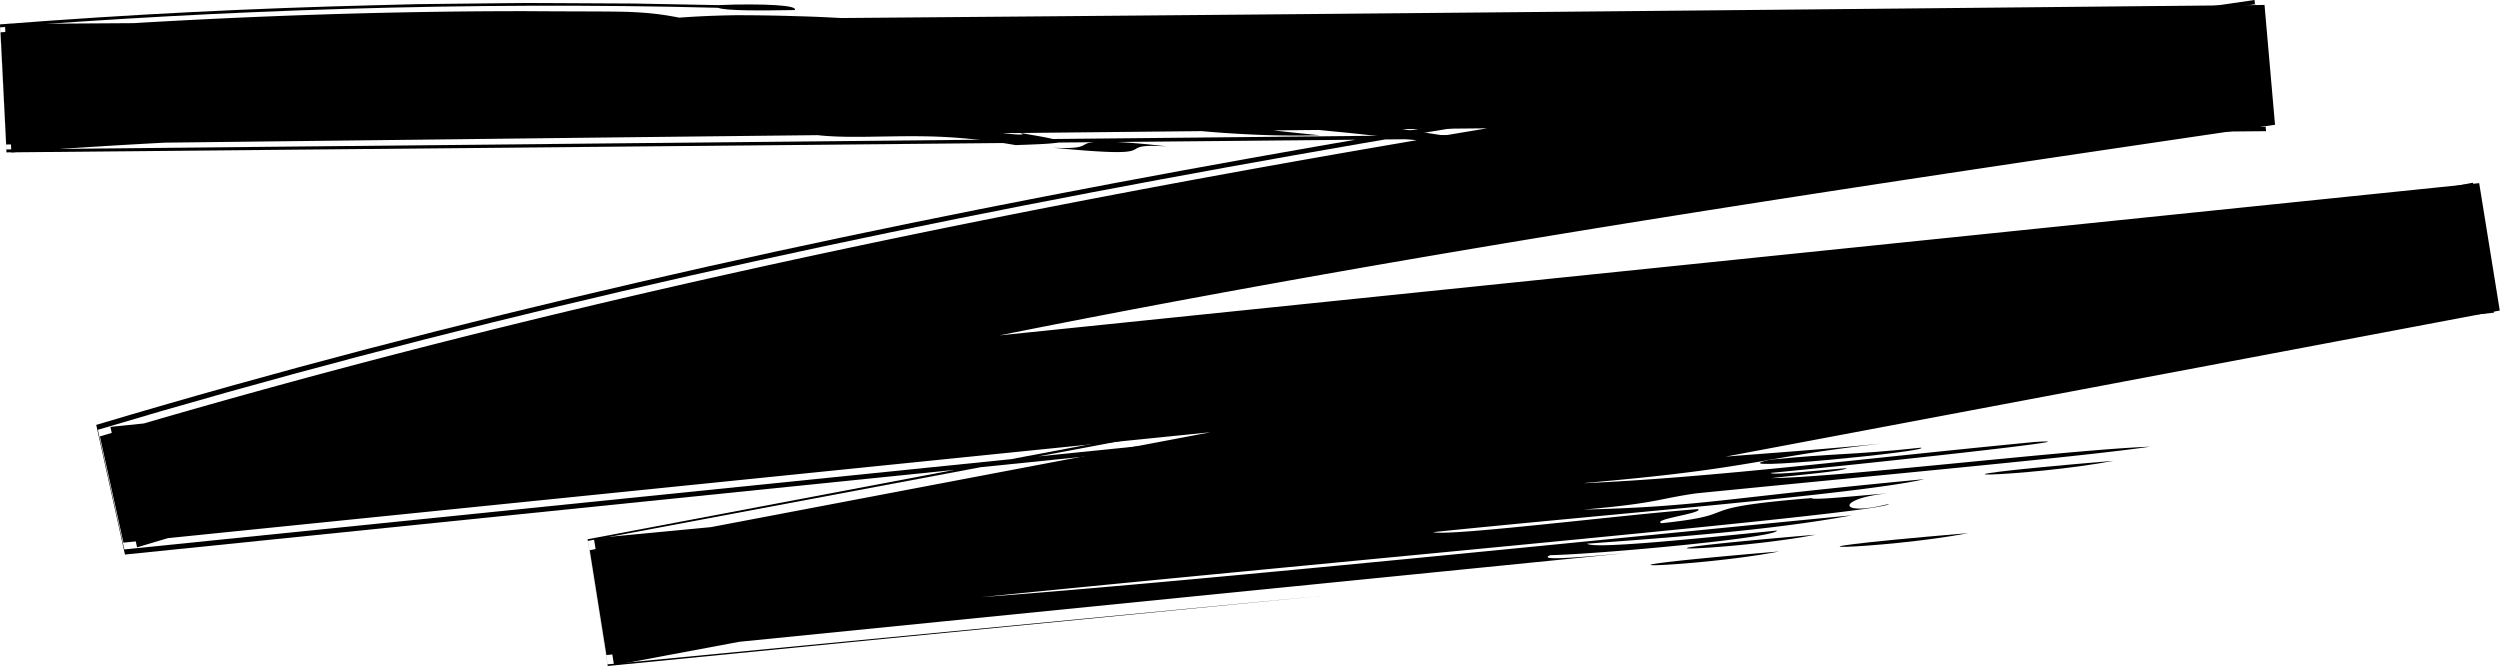 <svg xmlns="http://www.w3.org/2000/svg" width="187" height="50" fill="none" viewBox="0 0 187 50"><g fill="#000" clip-path="url(#clip0_502_6695)"><path d="M158.096 34.466c-18.187 1.533-6.185 1.202 0 0Z"/><path d="M118.234 36.154c7.795-.664 10.834-1.192 13.993-1.73 0-.008 0-.016.119-.034l.115-.01c2.221-.388 4.443-.77 8.329-1.205-8.719.878-16.085 1.092-22.641 2.198 7.471-1.46-5.425.519-5.703.158 1.119-.68 21.366-1.9 22.6-2.59-1.769.164-3.422.308-2.847.078 1.646-.168 3.296-.345 2.806-.47-15.407 1.89-32.345 2.801-45.282 4.393l-.063-.589c-10.728 1.106-24.025 2.637-33.984 3.101 16.038-1.555 32.073-3.113 48.111-4.668 4.129-.4 23.129-2.171 14.132-1.57L92.444 35.69c-15.8 1.506-31.814 3.03-48.023 4.573l1.51 9.497a72870.2 72870.2 0 0 0 141.052-26.532l-1.54-9.529C126.784 19.735 67.193 25.866 8.258 31.932l1.995 9.01c26.375-7.923 53.246-13.896 80.04-18.841 26.802-4.947 53.54-8.891 79.878-12.767L169.386.37c-50.794.513-99.388.952-145.411 1.272-7.488.047-15.602.1-23.606.152l.481 9.607a522.976 522.976 0 0 1 27.275-1.32c6.213-.455-3.532-.39 2.804-.666.59.119 1.444.197 1.724.27.28.08-.013.15-1.711.319 10.088.166 1.748-.702 8.438-.698-.113.335 2.23.507 5.633.608.122-.271-1.286-.44-2.812-.6 6.579-.037 3.168.556 8.442.671.706-.143.127-.392 2.827-.344 1.256.254 2.015.406 2.503.455.488.053.704.019.876-.051.342-.14.498-.423 2.26-.433.838.349 1.808.509 2.916.57 1.108.072 2.357.058 3.753.033 1.397-.018 2.943-.057 4.639.019a44.09 44.09 0 0 1 5.547.62c1.591-.054 2.493-.095 2.927-.157.432-.063.395-.143.109-.234-.287-.09-.824-.192-1.39-.295-.569-.096-1.165-.197-1.57-.295 2.663.668-7.265-.596-5.948-.9-1.31.142-2.848.26-5.32.272 7.672-.24-7.607-1.129.059-1.18-.198.453 5.107.474 9.572.603l3.094.068c.913.028 1.674.067 2.184.102 1.02.072 1.036.148-.744.249 2.504.071 4.5.178 6.204.295 1.702.131 3.116.283 4.467.402 1.349.125 2.635.214 4.08.28 1.445.071 3.052.096 5.047.055-3.17-.312-5.805-.622-7.74-.848-1.931-.242-3.154-.47-3.488-.673 1.262.14 2.571.273 3.924.405l2.06.196c.697.072 1.404.146 2.12.222l4.401.435c.75.068 1.507.15 2.273.234l2.313.25c1.555.17 3.14.325 4.741.511l4.855.583c.817.098 1.639.2 2.463.3.822.113 1.648.223 2.475.336 1.654.23 3.319.46 4.987.69a323.04 323.04 0 0 1-5.343-.848c-.857-.143-1.696-.287-2.522-.427-.828-.133-1.642-.262-2.442-.392l-4.664-.775c-1.516-.242-2.995-.462-4.45-.684-1.455-.213-2.882-.437-4.304-.613-1.42-.174-2.83-.337-4.242-.48-2.819-.308-5.653-.46-8.587-.536-1.943-.79 5.007-.12 2.951-.913a322.61 322.61 0 0 0-2.918-.338 116.961 116.961 0 0 0-3.188-.325l-6.594-.593c-4.303-.33-8.143-.68-9.967-.98l2.24.112c.716.048 1.401.095 2.058.138 1.314.094 2.52.18 3.637.263 2.233.151 4.105.338 5.783.476 1.679.141 3.162.24 4.613.32 1.45.09 2.868.14 4.419.145-.486.068.015.208 1.028.37.507.08 1.142.166 1.847.252.705.095 1.477.19 2.262.28 3.138.354 6.455.596 6.197.286-1.611-.279-4.048-.574-6.92-.917-1.435-.18-2.98-.32-4.588-.482l-4.95-.48c-6.716-.585-13.618-1.1-17.582-1.55 2.788.198 4.55.341 5.718.374 1.167.04 1.737 0 2.13-.066.392-.065.607-.151 1.066-.205.46-.053 1.163-.086 2.53.006-2.638.124-.103.53 3.239.86 3.345.306 7.492.659 8.107.489a91.56 91.56 0 0 1-5.174-.423c-1.444-.148-2.56-.31-3.213-.45-1.306-.279-.753-.461 2.756-.23.7.208.082.38 2.806.643-.276-.246-.78-.42-1.516-.564-.735-.142-1.698-.228-2.886-.325-1.189-.088-2.598-.19-4.23-.311l-2.616-.2c-.928-.071-1.91-.157-2.95-.258-1.966-.062-2.068.121-2.348.281-.28.16-.735.29-3.406.183-.044-.302.622-.521 2.047-.65 1.424-.122 3.606-.122 6.588-.027 1.784.123 3.233.326 4.228.408.995.086 1.535.068 1.496-.187a241.342 241.342 0 0 0-4.005-.37 112.944 112.944 0 0 0-2.938-.165 52.14 52.14 0 0 0-3.736-.048c-.95.019-1.726.076-2.69.115-.962.037-2.111.052-3.81 0 3.936.068.517-.738 5.762-.506 2.024.178 4.279.326 6.393.435 1.058.047 2.077.119 3.016.164.94.047 1.796.084 2.524.106 2.913.089 3.767-.045-.45-.517-.575.05-1.332.05-2.236.01-.907-.038-1.96-.118-3.132-.198a238.359 238.359 0 0 1-3.825-.316c-1.368-.122-2.817-.263-4.315-.368-2.995-.221-6.178-.476-9.277-.55a137.438 137.438 0 0 0-4.543-.07c-1.468.021-2.88.083-4.196.181-1.368-.267-2.352-.375-3.938-.435-1.583-.039-3.766-.022-7.537-.05C27.147.832 13.774 1.339.042 2.42l.42 8.39c13.414-.158 27.219-.318 40.674-.476 43.265-.5 85.047-.878 128.339-1.293l-.722-8.267C154.79 2.821 140.578 4.906 126.11 7.19c-14.468 2.283-29.194 4.766-44.172 7.635-13.1 2.511-25.92 5.226-38.363 8.189-12.442 2.963-24.508 6.176-36.102 9.632l1.76 7.945c60.37-6.133 117.391-11.924 177.212-18.002l-1.312-8.123a65495.691 65495.691 0 0 0-141.02 26.689l1.247 7.844 76.298-7.627c-3.543.319-6.731.596-5.701.156 3.68-.084 16.897-1.292 16.96-1.844-7.074.72-13.792 1.379-14.197.983 5.911-.442 13.719-.985 19.793-2.12-12.739 1.21-48.69 4.914-65.119 6.12 14.32-1.442 31.309-3.028 44.708-4.333 6.7-.652 12.501-1.233 16.625-1.69 4.125-.458 6.569-.793 6.551-.948-3.827.982-3.977-.399-.087-.793-2.244.177-5.661.54-5.681.353-9.684.792-4.638 1.184-11.235 1.882-.748-.3 3.138-.743 2.748-1.059-5.909.458-18.608 2.052-19.835 1.726 12.965-1.34 31.987-2.848 36.753-3.962-15.34 1.438-16.584 2.045-25.497 2.275 5.551-.48 5.517-.8 8.451-1.217 14.973-1.485 28.895-2.753 33.941-3.49-6.172.236-23.231 2.296-28.344 2.354 2.114-.247 5.538-.538 5.64-.745-2.245.176-5.662.541-5.682.353 6.957-.659 25.098-2.633 19.766-2.315-13.204 1.272-24.025 2.661-33.984 3.099l.002-.002ZM53.477 9.248c-1.88-.228 11.183-.19 8.461.063-.175.019-1.676.06-3.44.066-.882.002-1.827-.004-2.71-.025-.44-.01-.863-.026-1.255-.045-.39-.014-.748-.033-1.056-.06Z"/><path d="M143.688 33.487c.861.265-15.296 1.84-11.46.94 0-.008.119-.029.234-.047 4.951-.497 5.807-.316 11.226-.893ZM147.247 39.875c-18.187 1.535-6.183 1.202 0 0ZM137.778 31.686c-18.187 1.534-6.188 1.202 0 0Z"/><path d="M132.467 34.38a1.286 1.286 0 0 0-.235.047c0-.008 0-.016.12-.035l.115-.01v-.002ZM135.812 39.996c-18.187 1.533-6.183 1.203 0 0ZM133.097 41.248c-18.187 1.535-6.189 1.203 0 0ZM123.625 33.059c-18.187 1.534-6.182 1.202 0 0Z"/><path d="M53.706.583C34.894.098 16.25.786.02 2.046l.457 9.13L169.492 9.49 168.69.316c-27.605 4.063-54.995 8.115-81.981 13.126-26.98 5.005-53.57 10.984-79.39 18.707L9.3 41.096l177.207-18.034-1.466-9.072C138.75 22.676 92.032 31.44 43.977 40.46l1.468 9.233c17.51-1.68 35.513-3.406 53.68-5.15l-53.667 5.273-1.507-9.48c45.856-8.673 93.227-17.632 141.024-26.67l1.572 9.724-177.2 18.09-2.15-9.698c27.02-8.076 54.255-14.074 81.255-19.031C115.46 7.797 142.25 3.87 168.64-.002l.859 9.814c-60.069.565-115.56 1.086-169.015 1.586L0 1.824C9.89 1.053 19.113.614 27.962.394 29.068.365 30.17.336 31.265.31l3.272-.037 3.244-.035c.538-.004 1.076-.014 1.614-.014L41 .23c2.14.01 4.266.022 6.382.033 2.117.04 4.227.082 6.33.12.9-.042 1.724-.055 2.448-.05.727.001 1.355.02 1.863.053 1.017.063 1.553.186 1.425.367-2.518.041-5.153.064-5.742-.172v.002Z"/><path d="M53.48 9.248c-1.88-.228 11.183-.189 8.462.064-.176.018-1.677.06-3.44.065a108.53 108.53 0 0 1-2.71-.024c-.44-.01-.863-.027-1.256-.046-.39-.014-.748-.032-1.056-.06ZM87.265 10.95c-2.23-.136-2.078.122-2.505.29-.43.169-1.435.25-5.987-.19 2.227.098 2.101-.154 2.541-.32.222-.085.584-.146 1.453-.134.87.019 2.251.088 4.498.353ZM96.551 4.526c-1.386-.23-2.3-.375-3.019-.457a30.608 30.608 0 0 0-1.823-.15c-.588-.033-1.25-.064-2.253-.131-.501-.035-1.089-.078-1.796-.136-.707-.055-1.533-.137-2.513-.211.549-.096 1.804-.057 3.014-.025 1.212.033 2.381.058 2.752-.047 3.803.38 5.25 1.356 5.707.57 5.088.69.432.403-.069.587Z"/></g><defs><clipPath id="clip0_502_6695"><path fill="#fff" d="M0 0h186.983v49.819H0z"/></clipPath></defs></svg>